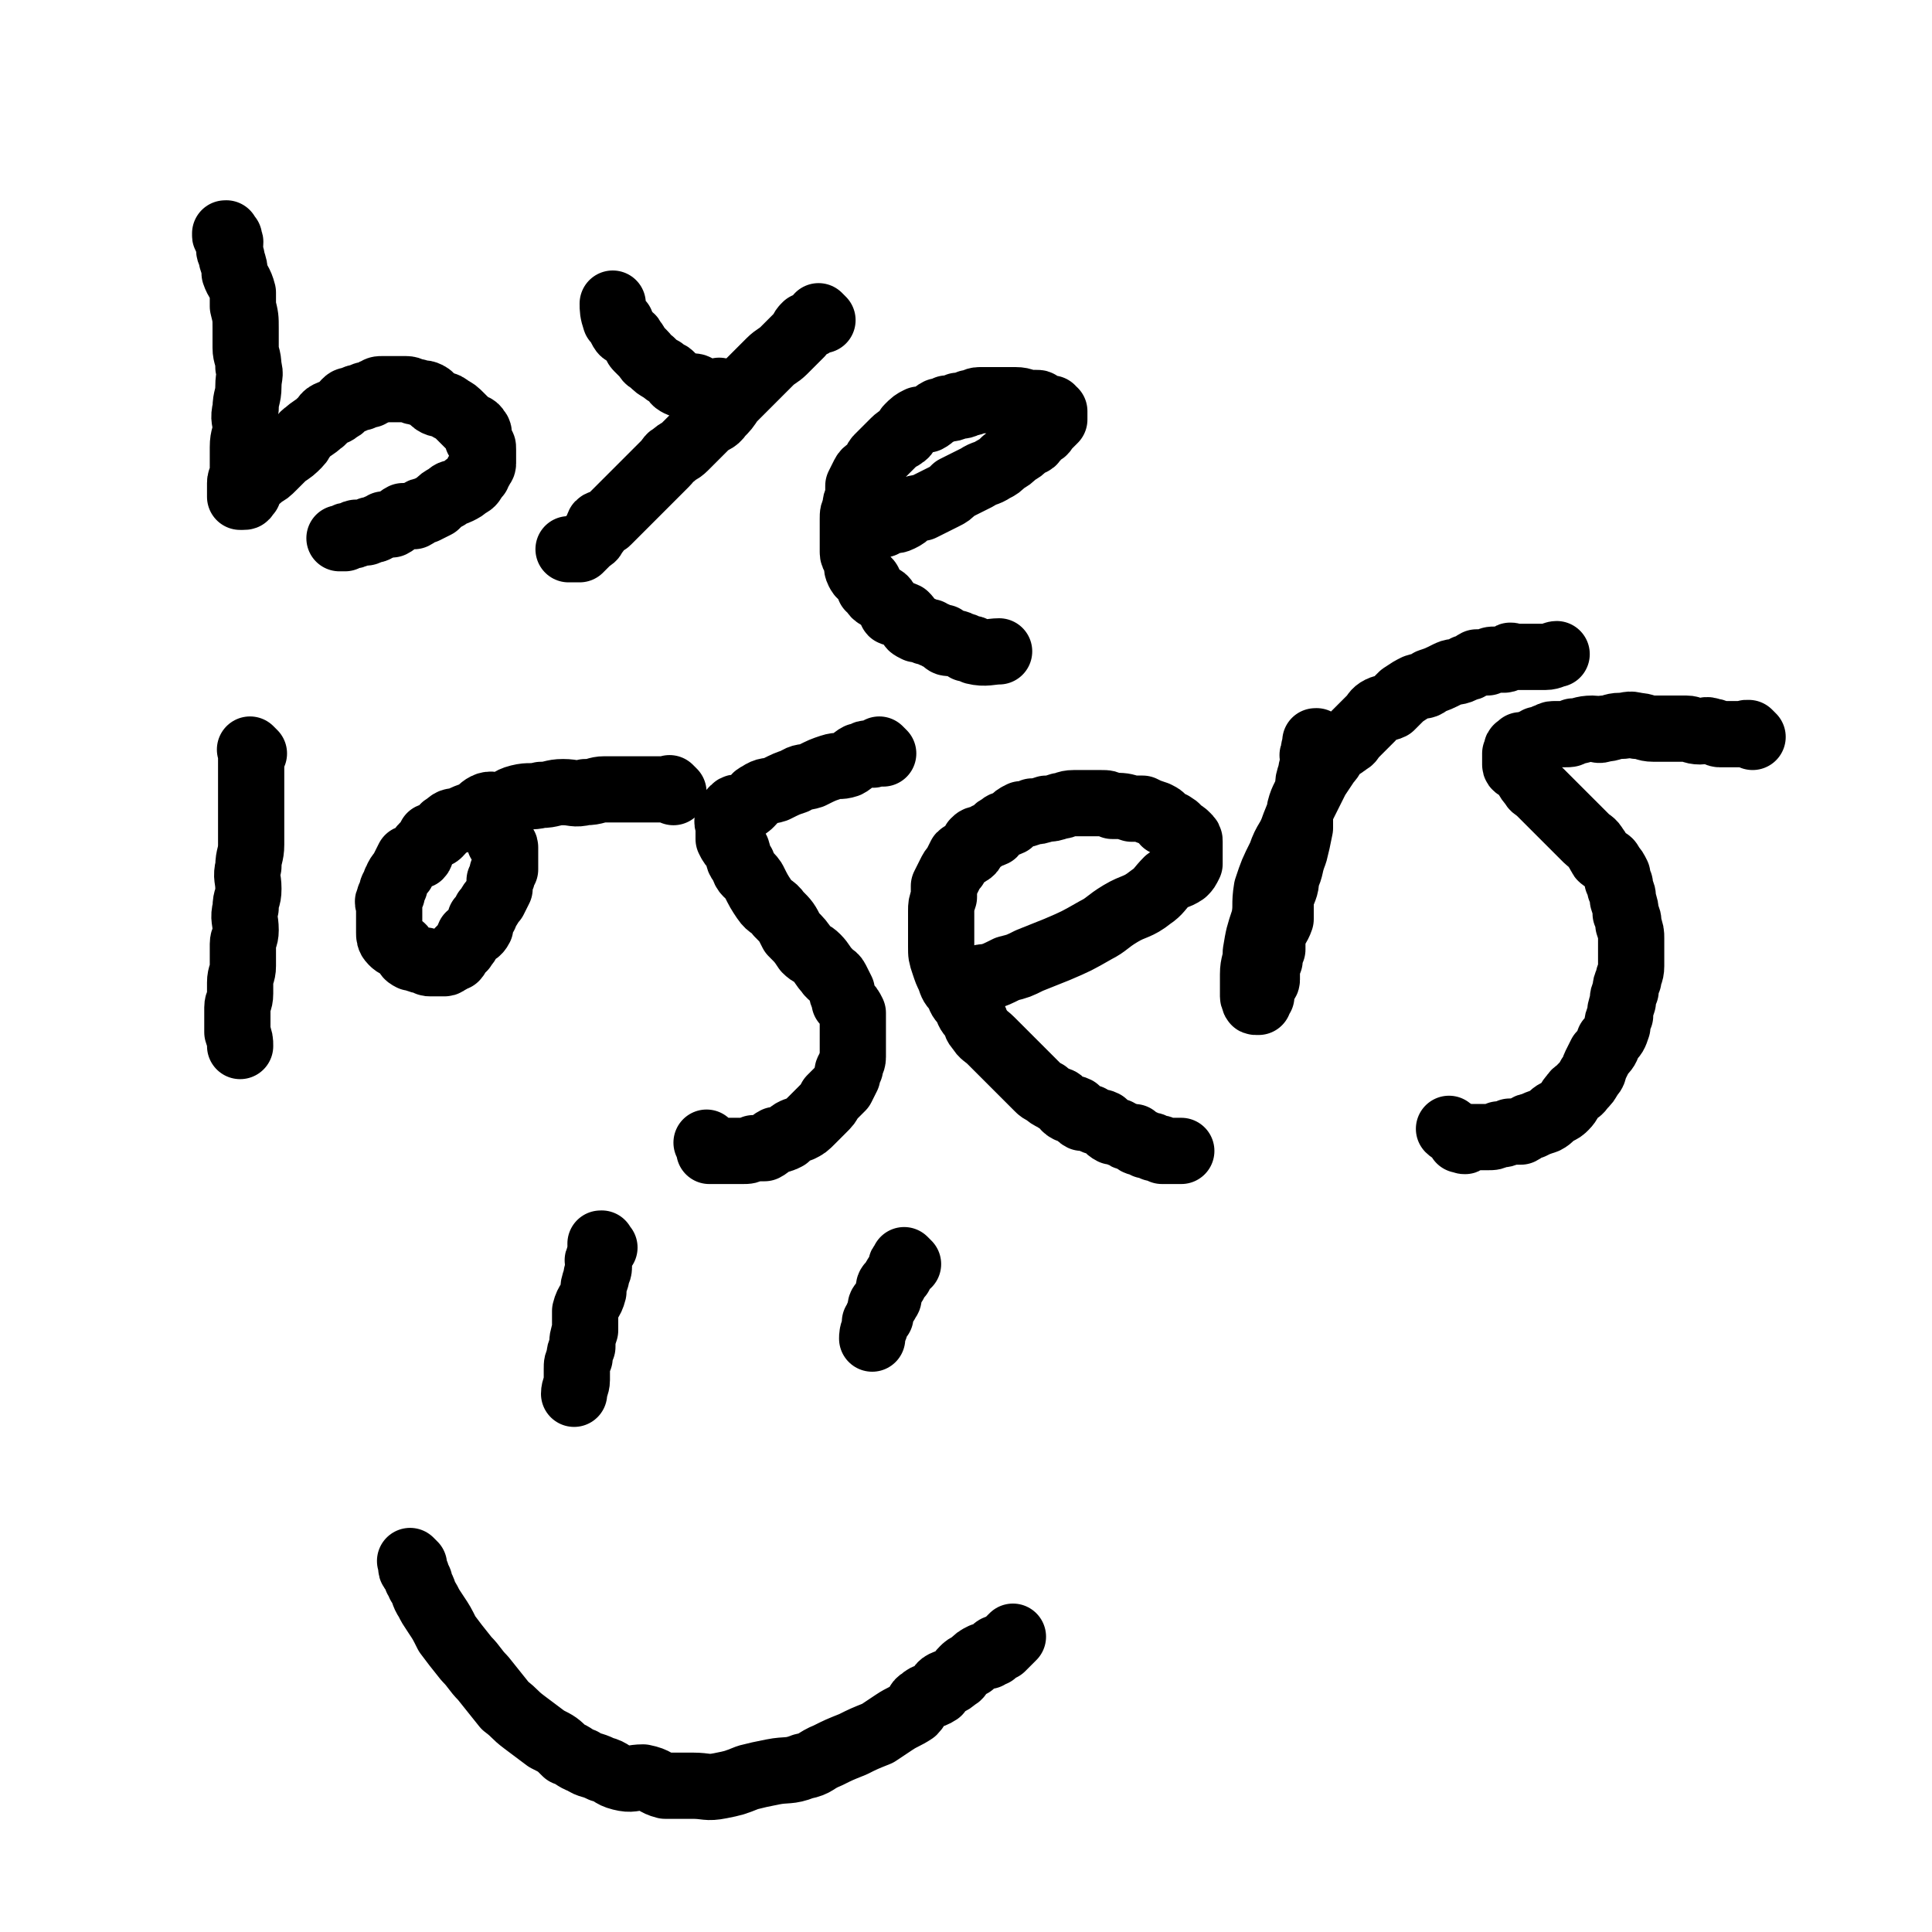 <svg viewBox='0 0 700 700' version='1.1' xmlns='http://www.w3.org/2000/svg' xmlns:xlink='http://www.w3.org/1999/xlink'><g fill='none' stroke='#000000' stroke-width='24' stroke-linecap='round' stroke-linejoin='round'><path d='M83,86c-1,-1 -1,-1 -1,-1 -1,-1 0,0 0,0 0,0 0,0 0,0 0,0 0,-1 0,0 -1,0 0,1 0,1 0,1 1,1 1,1 1,1 0,1 0,3 0,2 1,2 1,4 1,3 1,3 1,5 1,3 2,3 3,7 0,2 0,2 0,5 1,4 1,4 1,8 0,3 0,4 0,7 0,3 1,3 1,7 1,3 0,3 0,7 0,4 -1,4 -1,8 -1,4 0,4 0,7 0,3 -1,3 -1,7 0,3 0,3 0,6 0,2 0,2 0,4 0,2 -1,1 -1,3 0,1 0,1 0,1 0,2 0,2 0,3 0,0 0,0 0,0 0,0 0,0 0,0 0,1 0,1 0,1 0,0 0,0 0,0 1,0 1,0 1,0 1,0 1,0 1,-1 1,-1 1,0 1,-1 1,-1 0,-2 1,-3 2,-1 2,-1 4,-3 2,-1 2,-1 4,-3 2,-2 2,-2 4,-4 3,-2 3,-2 5,-4 2,-2 1,-3 3,-4 2,-2 3,-2 5,-4 2,-1 1,-2 3,-3 2,-1 2,0 4,-2 1,0 1,-1 2,-2 1,-1 1,-1 3,-1 1,-1 1,-1 3,-1 1,-1 1,-1 3,-1 1,-1 1,-1 2,-1 1,-1 1,-1 3,-1 1,0 1,0 2,0 1,0 1,0 3,0 1,0 1,0 3,0 2,0 2,1 4,1 2,1 2,0 4,1 2,1 1,2 3,3 2,1 3,0 5,2 2,1 2,1 4,3 1,1 1,1 3,3 1,1 2,0 3,2 1,1 0,1 0,3 1,1 1,1 1,2 1,1 1,0 1,2 0,0 0,1 0,2 0,0 0,0 0,0 0,1 0,1 0,3 0,1 -1,1 -1,2 -1,1 -1,1 -1,2 -1,1 -1,1 -1,1 -1,2 -1,2 -3,3 -1,1 -1,1 -3,2 -2,1 -2,0 -4,2 -2,1 -2,1 -4,3 -2,1 -2,1 -4,2 -2,0 -2,1 -4,2 -2,0 -2,0 -4,0 -2,1 -2,2 -4,3 -1,0 -2,0 -3,0 -1,1 -1,1 -2,1 -1,1 -1,1 -3,1 -1,1 -1,1 -3,1 -1,0 -1,0 -2,0 -1,0 0,1 -1,1 -1,0 -2,0 -2,0 -1,0 -1,1 -1,1 -1,0 -1,0 -1,0 -1,0 -1,0 -1,0 '/><path d='M298,116c-1,-1 -1,-1 -1,-1 -1,-1 0,0 0,0 0,0 0,0 0,0 0,0 0,0 0,0 -1,-1 0,0 0,0 0,1 -1,1 -1,1 0,0 0,0 0,0 -1,1 -1,1 -1,1 -1,1 -2,1 -3,1 -1,1 -1,1 -2,3 -1,1 -1,1 -3,3 -1,1 -1,1 -3,3 -2,2 -3,2 -5,4 -2,2 -2,2 -4,4 -3,3 -3,3 -5,5 -3,3 -3,3 -5,5 -2,3 -2,3 -4,5 -2,3 -3,2 -5,4 -2,2 -2,2 -4,4 -2,2 -2,2 -4,4 -2,2 -2,1 -4,3 -2,1 -1,1 -3,3 -1,1 -1,1 -3,3 -1,1 -1,1 -3,3 -1,1 -1,1 -3,3 -1,1 -1,1 -3,3 -1,1 -1,1 -3,3 -1,1 -1,1 -3,3 -1,1 -1,1 -3,3 -1,1 -2,0 -3,1 -1,2 0,2 -2,4 0,1 -1,1 -2,2 -1,1 -1,1 -2,2 0,0 0,0 0,0 -1,1 -1,1 -1,1 -1,0 -1,0 -1,0 0,0 0,0 0,0 -1,0 -2,0 -3,0 '/><path d='M262,143c-1,-1 -1,-1 -1,-1 -1,-1 0,0 0,0 0,0 0,0 0,0 0,0 0,0 0,0 -1,-1 0,0 0,0 0,0 -1,0 -1,0 -1,0 -1,0 -1,0 -1,0 -1,0 -1,0 -1,0 -1,0 -3,0 -1,0 0,-1 -2,-1 -1,-1 -1,-1 -3,-1 -2,-1 -2,0 -4,-1 -2,-1 -1,-1 -3,-3 -1,-1 -1,0 -3,-2 -2,-1 -2,-1 -4,-3 -2,-1 -1,-1 -3,-3 -1,-1 -1,-1 -2,-2 -1,-1 0,-1 -2,-3 0,-1 -1,-1 -2,-2 -1,-1 -1,0 -2,-2 0,0 0,-1 0,-2 -1,0 -1,0 -1,0 -1,-1 -1,-1 -1,-1 -1,-3 -1,-4 -1,-6 '/><path d='M320,190c-1,-1 -1,-1 -1,-1 -1,-1 0,0 0,0 0,0 0,0 0,0 0,0 0,0 0,0 -1,-1 0,0 0,0 0,0 0,0 0,0 0,0 -1,0 0,0 0,-1 0,0 1,0 0,0 0,0 0,0 1,0 1,0 1,0 1,0 1,0 1,0 2,-1 2,0 4,-1 2,-1 2,-1 4,-3 2,-1 2,-1 4,-1 4,-2 4,-2 8,-4 2,-1 2,-1 4,-3 4,-2 4,-2 8,-4 3,-2 3,-1 6,-3 2,-1 2,-1 4,-3 2,-1 2,-1 4,-3 2,-1 2,-1 4,-3 1,-1 2,0 3,-2 0,0 0,-1 0,-1 1,-1 1,-1 2,-1 2,-1 1,-1 2,-2 1,-1 1,-1 1,-1 1,-1 1,-1 1,-1 1,-1 1,-1 1,-1 0,-1 0,-1 0,-1 0,-1 0,-1 0,-1 0,-1 0,-1 0,-1 0,0 -1,0 -1,0 0,0 0,-1 0,-1 0,0 -1,0 -1,0 -1,0 -1,-1 -3,-1 -1,-1 0,-1 -2,-1 0,0 -1,0 -2,0 -2,0 -2,-1 -5,-1 -2,0 -2,0 -4,0 -2,0 -2,0 -4,0 -3,0 -3,0 -5,0 -2,0 -2,1 -4,1 -2,1 -2,1 -4,1 -2,1 -2,1 -4,1 -2,1 -2,1 -3,1 -2,1 -2,2 -4,3 -1,0 -2,0 -3,0 -2,1 -2,1 -4,3 -1,1 0,2 -2,3 -1,1 -1,0 -3,2 -1,1 -1,1 -3,3 -1,1 -1,1 -3,3 -1,1 0,2 -2,3 -1,2 -2,1 -3,3 -1,2 -1,2 -2,4 0,2 0,2 0,4 -1,2 -1,2 -1,4 -1,2 -1,2 -1,4 0,2 0,2 0,4 0,2 0,2 0,4 0,2 0,2 0,4 0,2 1,1 1,3 1,2 0,2 1,4 1,2 1,1 3,3 1,1 1,1 1,3 2,1 1,2 3,3 1,1 2,0 3,2 1,1 0,1 2,3 0,1 0,1 1,1 2,1 2,0 4,1 1,1 1,1 2,3 0,1 0,1 2,2 0,0 1,0 2,0 1,1 1,1 3,1 1,1 1,1 2,1 1,1 1,1 3,1 0,1 0,1 0,1 1,1 1,1 3,1 0,0 1,0 1,0 2,0 1,1 3,1 0,0 0,0 0,0 1,0 1,1 1,1 1,0 1,0 1,0 1,0 1,0 1,0 1,0 1,1 1,1 4,1 6,0 9,0 '/><path d='M92,273c-1,-1 -1,-1 -1,-1 -1,-1 0,0 0,0 0,0 0,0 0,0 0,0 0,0 0,0 -1,-1 0,0 0,0 0,1 0,1 0,1 0,1 0,1 0,1 0,1 0,1 0,3 0,1 0,1 0,3 0,2 0,2 0,5 0,3 0,3 0,5 0,4 0,4 0,8 0,4 0,4 0,8 0,4 -1,4 -1,8 -1,4 0,4 0,8 0,4 -1,3 -1,7 -1,4 0,4 0,8 0,3 -1,3 -1,5 0,4 0,4 0,8 0,3 -1,3 -1,6 0,2 0,2 0,4 0,3 -1,3 -1,5 0,2 0,2 0,4 0,1 0,1 0,3 0,1 0,1 0,2 0,0 0,0 0,0 1,3 1,3 1,5 '/><path d='M244,287c-1,-1 -1,-1 -1,-1 -1,-1 0,0 0,0 0,0 0,0 0,0 0,0 0,0 0,0 -1,-1 0,0 0,0 0,0 -1,0 -1,0 -1,0 -1,0 -1,0 -1,0 -1,0 -1,0 -2,0 -2,0 -4,0 -2,0 -2,0 -4,0 -3,0 -3,0 -5,0 -4,0 -4,0 -8,0 -3,0 -3,1 -7,1 -4,1 -4,0 -8,0 -4,0 -4,1 -8,1 -4,1 -4,0 -8,1 -4,1 -3,2 -7,3 -2,0 -3,-1 -5,0 -2,1 -2,2 -4,3 -3,1 -3,1 -5,2 -3,1 -3,0 -5,2 -2,1 -1,1 -3,3 -1,1 -1,0 -3,1 -1,2 -1,2 -3,4 -1,1 0,2 -1,3 -2,1 -2,0 -4,1 -1,2 -1,2 -2,4 0,1 -1,1 -2,3 0,1 -1,1 -1,3 -1,1 -1,1 -1,3 -1,1 -1,1 -1,2 -1,1 0,1 0,3 0,1 0,1 0,3 0,1 0,1 0,3 0,1 0,1 0,3 0,1 0,2 1,3 1,1 1,1 3,2 1,0 1,1 2,2 1,1 0,1 2,2 0,0 0,0 1,0 2,1 2,1 4,1 1,1 1,1 2,1 0,0 0,0 1,0 1,0 1,0 1,0 1,0 2,0 3,0 1,0 1,-1 2,-1 0,-1 1,-1 2,-1 1,-1 0,-1 1,-2 1,-2 2,-1 2,-2 2,-2 1,-2 2,-4 2,-1 3,-1 4,-3 0,-1 0,-1 0,-3 1,-1 2,-1 2,-3 2,-2 1,-2 3,-4 1,-2 1,-2 2,-4 0,-1 0,-1 0,-3 1,-1 1,-1 1,-3 1,-1 1,-1 1,-1 0,-1 0,-2 0,-3 0,-1 0,-1 0,-2 0,0 0,0 0,0 0,-1 0,-1 0,-3 0,0 0,0 0,0 0,-1 -1,-1 -1,-1 0,-1 0,-1 0,-1 0,0 -1,0 -1,0 0,0 0,-1 0,-1 0,-1 0,-1 0,-1 0,-1 -1,-1 -1,-1 -1,-4 0,-5 0,-8 '/><path d='M320,273c-1,-1 -1,-1 -1,-1 -1,-1 0,0 0,0 0,0 0,0 0,0 0,0 0,0 0,0 -1,-1 0,0 0,0 0,0 0,0 0,0 0,0 0,0 0,0 -1,-1 0,0 0,0 0,0 -1,0 -1,0 -1,0 -1,1 -1,1 -1,1 -1,0 -3,0 -1,0 -1,1 -3,1 -2,1 -2,2 -4,3 -3,1 -3,0 -6,1 -3,1 -3,1 -7,3 -3,1 -3,0 -6,2 -3,1 -3,1 -7,3 -3,1 -3,0 -6,2 -2,1 -1,1 -3,3 -1,1 -1,1 -3,2 -1,0 -2,-1 -3,0 -1,1 -1,1 -2,3 0,0 1,0 1,0 0,1 -1,1 -1,1 -1,1 0,1 0,2 0,2 0,2 0,3 0,1 0,1 0,2 1,2 1,2 3,4 1,3 0,3 2,5 1,4 2,3 4,6 2,4 2,4 4,7 2,3 3,2 5,5 3,3 3,3 5,7 3,3 3,3 5,6 2,2 2,1 4,3 2,2 2,3 4,5 1,2 2,1 3,3 1,2 1,2 2,4 0,2 1,2 1,4 2,2 2,2 3,4 0,2 0,2 0,4 0,2 0,2 0,4 0,2 0,2 0,4 0,2 0,2 0,4 0,2 -1,2 -1,4 -1,1 -1,1 -1,3 -1,2 -1,2 -2,4 -2,2 -2,2 -4,4 -1,2 -1,2 -3,4 -2,2 -2,2 -4,4 -2,2 -2,2 -4,3 -3,1 -3,1 -5,3 -2,1 -2,1 -4,1 -2,1 -2,2 -4,3 -2,0 -2,0 -4,0 -2,1 -2,1 -4,1 -1,0 -1,0 -3,0 -1,0 -1,0 -3,0 -1,0 -1,0 -3,0 -1,0 -1,0 -2,0 0,0 0,0 0,0 -1,0 -1,0 -1,0 0,0 0,-1 0,-1 0,-1 -1,-2 -1,-2 '/><path d='M350,356c-1,-1 -1,-1 -1,-1 -1,-1 0,0 0,0 0,0 0,0 0,0 0,0 0,0 0,0 -1,-1 0,0 0,0 1,0 1,0 1,0 0,0 0,0 0,0 1,0 1,0 2,0 1,0 1,0 1,0 3,-1 3,-1 5,-1 3,-1 3,-1 7,-3 4,-1 4,-1 8,-3 5,-2 5,-2 10,-4 7,-3 7,-3 14,-7 4,-2 4,-3 9,-6 5,-3 6,-2 11,-6 3,-2 3,-3 6,-6 3,-2 3,-1 6,-3 1,-1 1,-1 2,-3 0,-1 0,-1 0,-1 0,-2 0,-2 0,-3 0,-1 0,-1 0,-1 0,-2 0,-2 0,-3 0,-1 0,-1 -1,-2 -1,-1 -1,-1 -3,-2 -1,-1 0,-1 -2,-2 -1,-1 -1,0 -3,-1 -1,-2 -1,-2 -3,-3 -3,-1 -3,-1 -5,-2 -2,0 -2,0 -4,0 -3,-1 -3,-1 -7,-1 -2,-1 -2,-1 -4,-1 -3,0 -3,0 -5,0 -3,0 -3,0 -5,0 -3,0 -3,1 -5,1 -3,1 -3,1 -5,1 -3,1 -3,1 -5,1 -2,1 -2,1 -4,1 -2,1 -2,1 -4,3 -2,1 -2,0 -4,2 -1,0 -1,1 -2,2 -2,1 -2,0 -4,2 -2,0 -2,0 -3,1 -1,2 0,3 -2,4 -1,1 -2,0 -3,1 -1,2 -1,2 -2,4 -1,1 -1,1 -2,3 -1,2 -1,2 -2,4 0,2 0,2 0,4 -1,3 -1,3 -1,5 0,3 0,4 0,7 0,3 0,3 0,6 0,3 0,3 1,6 1,3 1,3 2,5 1,3 1,3 3,5 1,3 1,3 3,5 1,3 1,3 3,5 1,2 0,2 2,4 1,2 2,2 4,4 2,2 2,2 4,4 1,1 1,1 3,3 2,2 2,2 4,4 1,1 1,1 3,3 1,1 1,1 3,3 1,1 1,1 3,2 1,1 1,1 3,2 1,1 2,0 3,2 1,0 0,1 2,2 1,0 1,-1 3,0 1,1 0,2 2,3 1,0 1,0 3,0 1,1 1,1 1,1 2,1 2,0 4,1 1,1 1,2 3,3 1,0 1,0 2,0 1,1 1,1 2,1 1,1 1,1 2,1 1,0 1,0 2,0 0,0 0,1 0,1 1,1 1,1 3,1 0,0 0,0 0,0 1,0 1,1 1,1 1,0 1,0 1,0 1,0 1,0 1,0 1,0 1,1 1,1 1,0 1,0 1,0 1,0 1,0 1,0 1,0 1,1 1,1 1,0 1,0 1,0 1,0 1,0 1,0 3,0 4,0 5,0 '/><path d='M478,270c-1,-1 -1,-1 -1,-1 -1,-1 0,0 0,0 0,0 0,0 0,0 0,0 0,-1 0,0 -1,0 0,0 0,1 0,0 0,0 0,0 -1,1 -1,1 -1,3 -1,1 0,1 0,3 0,2 -1,2 -1,4 -1,3 -1,3 -1,5 -1,4 -2,4 -3,8 0,3 0,3 0,7 -1,5 -1,5 -2,9 -2,5 -1,5 -3,9 0,4 -1,4 -2,8 0,4 0,4 0,7 -1,3 -2,3 -3,7 0,2 0,2 0,4 -1,2 -1,2 -1,4 -1,2 -1,2 -1,4 0,1 0,2 0,3 0,1 -1,1 -1,1 -1,1 -1,1 -1,3 0,1 0,1 0,2 0,0 -1,0 -1,0 0,1 0,1 0,1 0,1 0,1 0,1 0,0 -1,0 -1,0 -1,0 0,-1 0,-1 0,-1 -1,0 -1,-1 0,-2 0,-2 0,-4 0,-2 0,-2 0,-4 0,-4 1,-4 1,-8 1,-6 1,-6 3,-12 1,-5 0,-5 1,-11 2,-6 2,-6 5,-12 2,-6 3,-5 5,-11 2,-5 2,-5 4,-9 2,-4 2,-4 4,-8 2,-3 2,-3 4,-6 2,-2 1,-2 3,-4 1,-2 2,-1 4,-3 2,-1 1,-1 3,-3 1,-1 1,-1 3,-3 1,-1 1,-1 3,-3 1,-1 1,-2 3,-3 2,-1 2,0 4,-1 2,-2 2,-2 4,-4 3,-2 3,-2 5,-3 3,-1 3,0 5,-2 3,-1 3,-1 7,-3 2,-1 3,0 6,-2 2,0 2,-1 4,-2 2,0 2,0 4,0 1,-1 1,-1 3,-1 1,0 1,0 3,0 1,0 1,-1 2,-1 0,-1 1,0 2,0 1,0 1,0 2,0 1,0 1,0 2,0 0,0 0,0 0,0 1,0 1,0 3,0 0,0 0,0 0,0 1,0 1,0 1,0 1,0 1,0 3,0 2,0 3,-1 4,-1 '/><path d='M635,267c-1,-1 -1,-1 -1,-1 -1,-1 0,0 0,0 0,0 0,0 0,0 0,0 0,0 0,0 -1,-1 0,0 0,0 0,0 0,0 0,0 0,0 0,0 0,0 -1,-1 -2,0 -3,0 0,0 0,0 0,0 -1,0 -1,0 -3,0 -1,0 -1,0 -2,0 -1,0 -1,0 -3,0 -1,0 -1,-1 -3,-1 -2,-1 -2,0 -4,0 -3,0 -3,-1 -5,-1 -3,0 -3,0 -5,0 -4,0 -4,0 -7,0 -3,0 -3,-1 -6,-1 -3,-1 -3,0 -6,0 -3,0 -3,1 -6,1 -2,1 -2,0 -4,0 -4,0 -4,1 -7,1 -1,1 -1,1 -3,1 -2,0 -2,0 -4,0 -2,0 -1,1 -3,1 -1,1 -1,1 -3,1 -1,1 -1,1 -2,1 -1,1 -1,1 -2,1 -1,0 -1,0 -2,0 0,0 0,1 0,1 -1,0 -1,0 -1,0 -1,0 0,1 0,1 0,1 -1,1 -1,1 0,1 0,1 0,1 0,1 0,1 0,1 0,1 0,1 0,1 0,1 0,1 0,1 0,1 1,1 1,1 1,1 2,1 2,2 2,2 1,2 3,4 1,2 1,1 3,3 1,1 1,1 3,3 2,2 2,2 4,4 2,2 2,2 4,4 1,1 1,1 3,3 1,1 1,1 3,3 1,1 2,1 3,3 1,1 1,2 2,3 0,1 1,1 2,2 1,0 1,0 2,2 1,1 1,1 2,3 0,1 0,1 0,2 1,1 1,1 1,3 1,2 1,2 1,4 1,3 1,3 1,5 1,2 1,2 1,4 1,3 1,3 1,5 0,4 0,4 0,7 0,1 0,2 0,3 0,3 -1,3 -1,5 -1,2 -1,2 -1,4 -1,2 -1,2 -1,4 -1,3 -1,3 -1,5 -1,2 -1,2 -1,4 -1,3 -1,3 -3,5 -1,3 -1,3 -3,5 -1,2 -1,2 -2,4 -1,2 0,2 -2,4 -1,2 -1,2 -3,4 -1,2 -2,1 -3,3 -2,2 -1,2 -3,4 -1,1 -1,1 -3,2 -2,1 -2,2 -4,3 -3,1 -3,1 -5,2 -2,0 -2,1 -4,2 -2,0 -2,0 -4,0 -2,1 -2,1 -4,1 -2,1 -2,1 -4,1 -1,0 -1,0 -3,0 -1,0 -1,0 -3,0 -1,0 -1,1 -2,1 0,1 -1,0 -2,0 0,0 0,-1 0,-1 -2,-2 -3,-2 -4,-3 '/><path d='M219,452c-1,-1 -1,-1 -1,-1 -1,-1 0,0 0,0 0,0 0,0 0,0 0,0 0,-1 0,0 -1,0 0,0 0,1 0,1 0,1 0,1 0,1 -1,1 -1,3 -1,1 0,1 0,3 0,2 -1,2 -1,4 -1,3 -1,3 -1,5 -1,4 -2,3 -3,7 0,3 0,3 0,7 -1,3 -1,3 -1,6 -1,2 -1,2 -1,4 -1,2 -1,2 -1,4 0,1 0,1 0,1 0,2 0,2 0,3 0,2 -1,3 -1,5 '/><path d='M329,458c-1,-1 -1,-1 -1,-1 -1,-1 0,0 0,0 0,0 0,0 0,0 0,1 0,1 0,1 0,1 -1,0 -1,0 -1,0 0,1 0,1 0,1 -1,2 -1,3 -1,0 -1,0 -1,0 -1,1 -1,2 -1,3 -1,0 -1,0 -1,0 -1,1 -1,1 -1,3 0,1 0,1 0,2 0,1 -1,1 -1,2 -1,0 -1,0 -1,0 -1,1 -1,1 -1,3 0,1 0,1 0,2 0,0 -1,0 -1,0 0,1 0,1 0,1 0,1 -1,1 -1,1 0,1 0,1 0,1 0,1 0,1 0,1 -1,2 -1,3 -1,4 '/><path d='M150,567c-1,-1 -1,-1 -1,-1 -1,-1 0,0 0,0 0,0 0,0 0,0 0,0 0,0 0,0 -1,-1 0,0 0,0 0,0 0,0 0,0 0,1 0,1 0,1 0,0 0,0 0,0 0,1 0,1 0,1 0,1 1,1 1,1 1,1 1,1 1,3 1,1 1,0 1,2 2,3 1,3 3,6 1,2 1,2 3,5 2,3 2,3 4,7 3,4 3,4 7,9 3,3 3,4 6,7 4,5 4,5 8,10 4,3 3,3 7,6 4,3 4,3 8,6 4,2 4,2 7,5 3,1 3,2 6,3 3,2 3,1 7,3 4,1 3,2 7,3 4,1 4,0 8,0 5,1 4,2 8,3 5,0 5,0 10,0 5,0 5,1 10,0 5,-1 5,-1 10,-3 4,-1 4,-1 9,-2 5,-1 6,0 11,-2 5,-1 4,-2 9,-4 4,-2 4,-2 9,-4 4,-2 4,-2 9,-4 3,-2 3,-2 6,-4 3,-2 4,-2 7,-4 2,-2 1,-3 3,-4 2,-2 3,-1 6,-3 1,-1 0,-2 2,-3 2,-1 2,0 4,-2 2,-1 1,-1 3,-3 1,-1 1,-1 3,-2 0,0 0,0 0,0 2,-2 2,-2 4,-3 1,0 1,0 2,0 1,-1 1,-1 2,-1 0,-1 0,-1 0,-1 1,-1 1,-1 3,-1 0,0 0,0 0,0 2,-2 3,-3 4,-4 '/></g>
</svg>